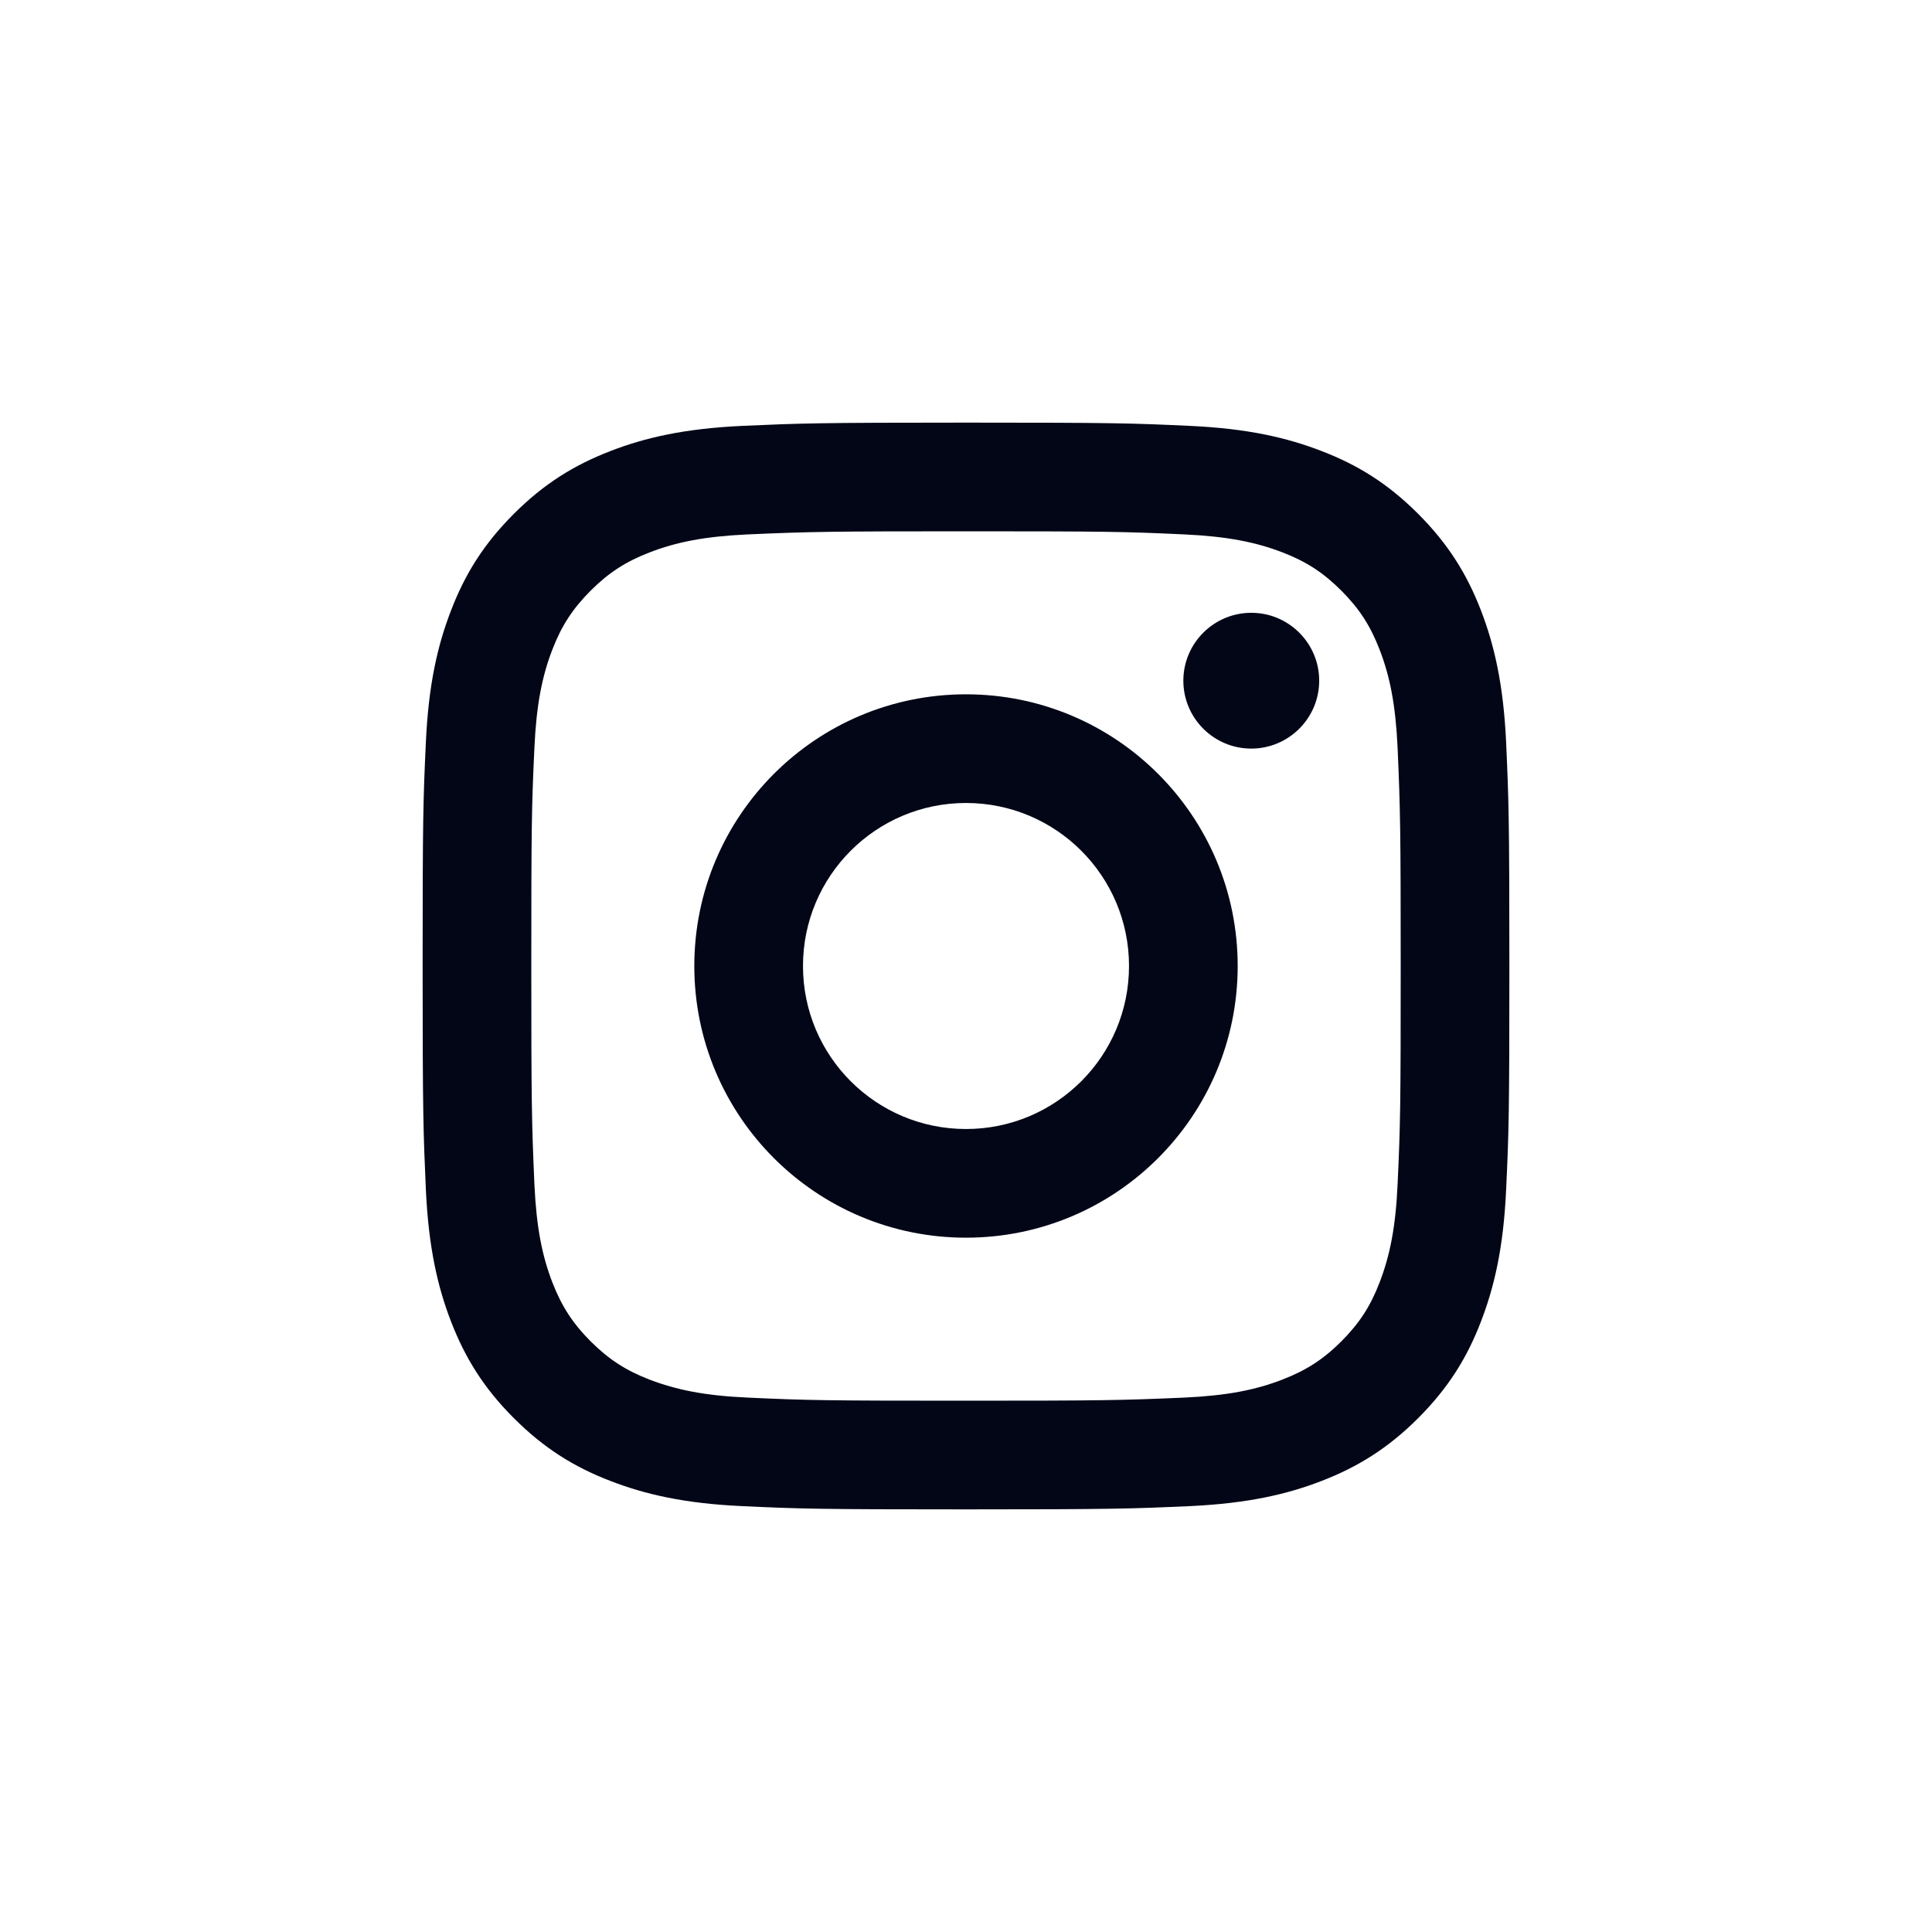 <svg width="32" height="32" viewBox="0 0 32 32" fill="none" xmlns="http://www.w3.org/2000/svg">
<path d="M16 13.3C14.508 13.3 13.3 14.509 13.3 16C13.3 17.492 14.509 18.7 16 18.7C17.492 18.7 18.7 17.491 18.7 16C18.7 14.508 17.491 13.3 16 13.3ZM16 11.5C18.484 11.5 20.5 13.513 20.5 16C20.5 18.484 18.487 20.5 16 20.5C13.516 20.5 11.5 18.487 11.5 16C11.5 13.516 13.513 11.5 16 11.5ZM21.85 11.274C21.85 11.895 21.345 12.399 20.725 12.399C20.104 12.399 19.6 11.895 19.6 11.274C19.6 10.654 20.105 10.15 20.725 10.15C21.345 10.149 21.85 10.654 21.85 11.274ZM16 8.8C13.773 8.8 13.41 8.806 12.374 8.852C11.668 8.885 11.195 8.98 10.756 9.151C10.365 9.302 10.084 9.483 9.783 9.783C9.482 10.085 9.301 10.366 9.15 10.756C8.979 11.197 8.885 11.669 8.852 12.374C8.805 13.368 8.8 13.715 8.8 16C8.8 18.227 8.806 18.59 8.852 19.626C8.885 20.331 8.98 20.805 9.15 21.243C9.302 21.634 9.484 21.917 9.782 22.216C10.085 22.518 10.367 22.699 10.754 22.849C11.199 23.02 11.671 23.116 12.374 23.148C13.368 23.195 13.715 23.2 16 23.2C18.227 23.2 18.59 23.194 19.626 23.148C20.33 23.115 20.804 23.02 21.243 22.849C21.634 22.698 21.917 22.516 22.216 22.218C22.518 21.915 22.699 21.634 22.849 21.245C23.02 20.802 23.116 20.329 23.148 19.626C23.195 18.632 23.2 18.285 23.2 16C23.2 13.773 23.194 13.41 23.148 12.374C23.115 11.67 23.02 11.195 22.849 10.756C22.698 10.366 22.517 10.084 22.217 9.783C21.915 9.481 21.634 9.301 21.244 9.15C20.803 8.98 20.33 8.885 19.626 8.852C18.632 8.805 18.285 8.8 16 8.8ZM16 7C18.445 7 18.75 7.009 19.71 7.054C20.668 7.098 21.321 7.25 21.895 7.473C22.488 7.701 22.989 8.01 23.489 8.511C23.989 9.011 24.298 9.513 24.527 10.105C24.749 10.678 24.901 11.332 24.946 12.29C24.989 13.25 25 13.555 25 16C25 18.445 24.991 18.75 24.946 19.71C24.902 20.668 24.749 21.321 24.527 21.895C24.299 22.488 23.989 22.989 23.489 23.489C22.989 23.989 22.486 24.298 21.895 24.527C21.321 24.75 20.668 24.901 19.71 24.946C18.75 24.989 18.445 25 16 25C13.555 25 13.25 24.991 12.29 24.946C11.332 24.902 10.68 24.75 10.105 24.527C9.512 24.299 9.011 23.989 8.511 23.489C8.01 22.989 7.702 22.486 7.473 21.895C7.25 21.321 7.099 20.668 7.054 19.71C7.011 18.75 7 18.445 7 16C7 13.555 7.009 13.25 7.054 12.29C7.098 11.331 7.25 10.679 7.473 10.105C7.701 9.512 8.01 9.011 8.511 8.511C9.011 8.01 9.513 7.702 10.105 7.473C10.679 7.25 11.331 7.099 12.29 7.054C13.25 7.011 13.555 7 16 7Z" fill="#020617"/>
</svg>
